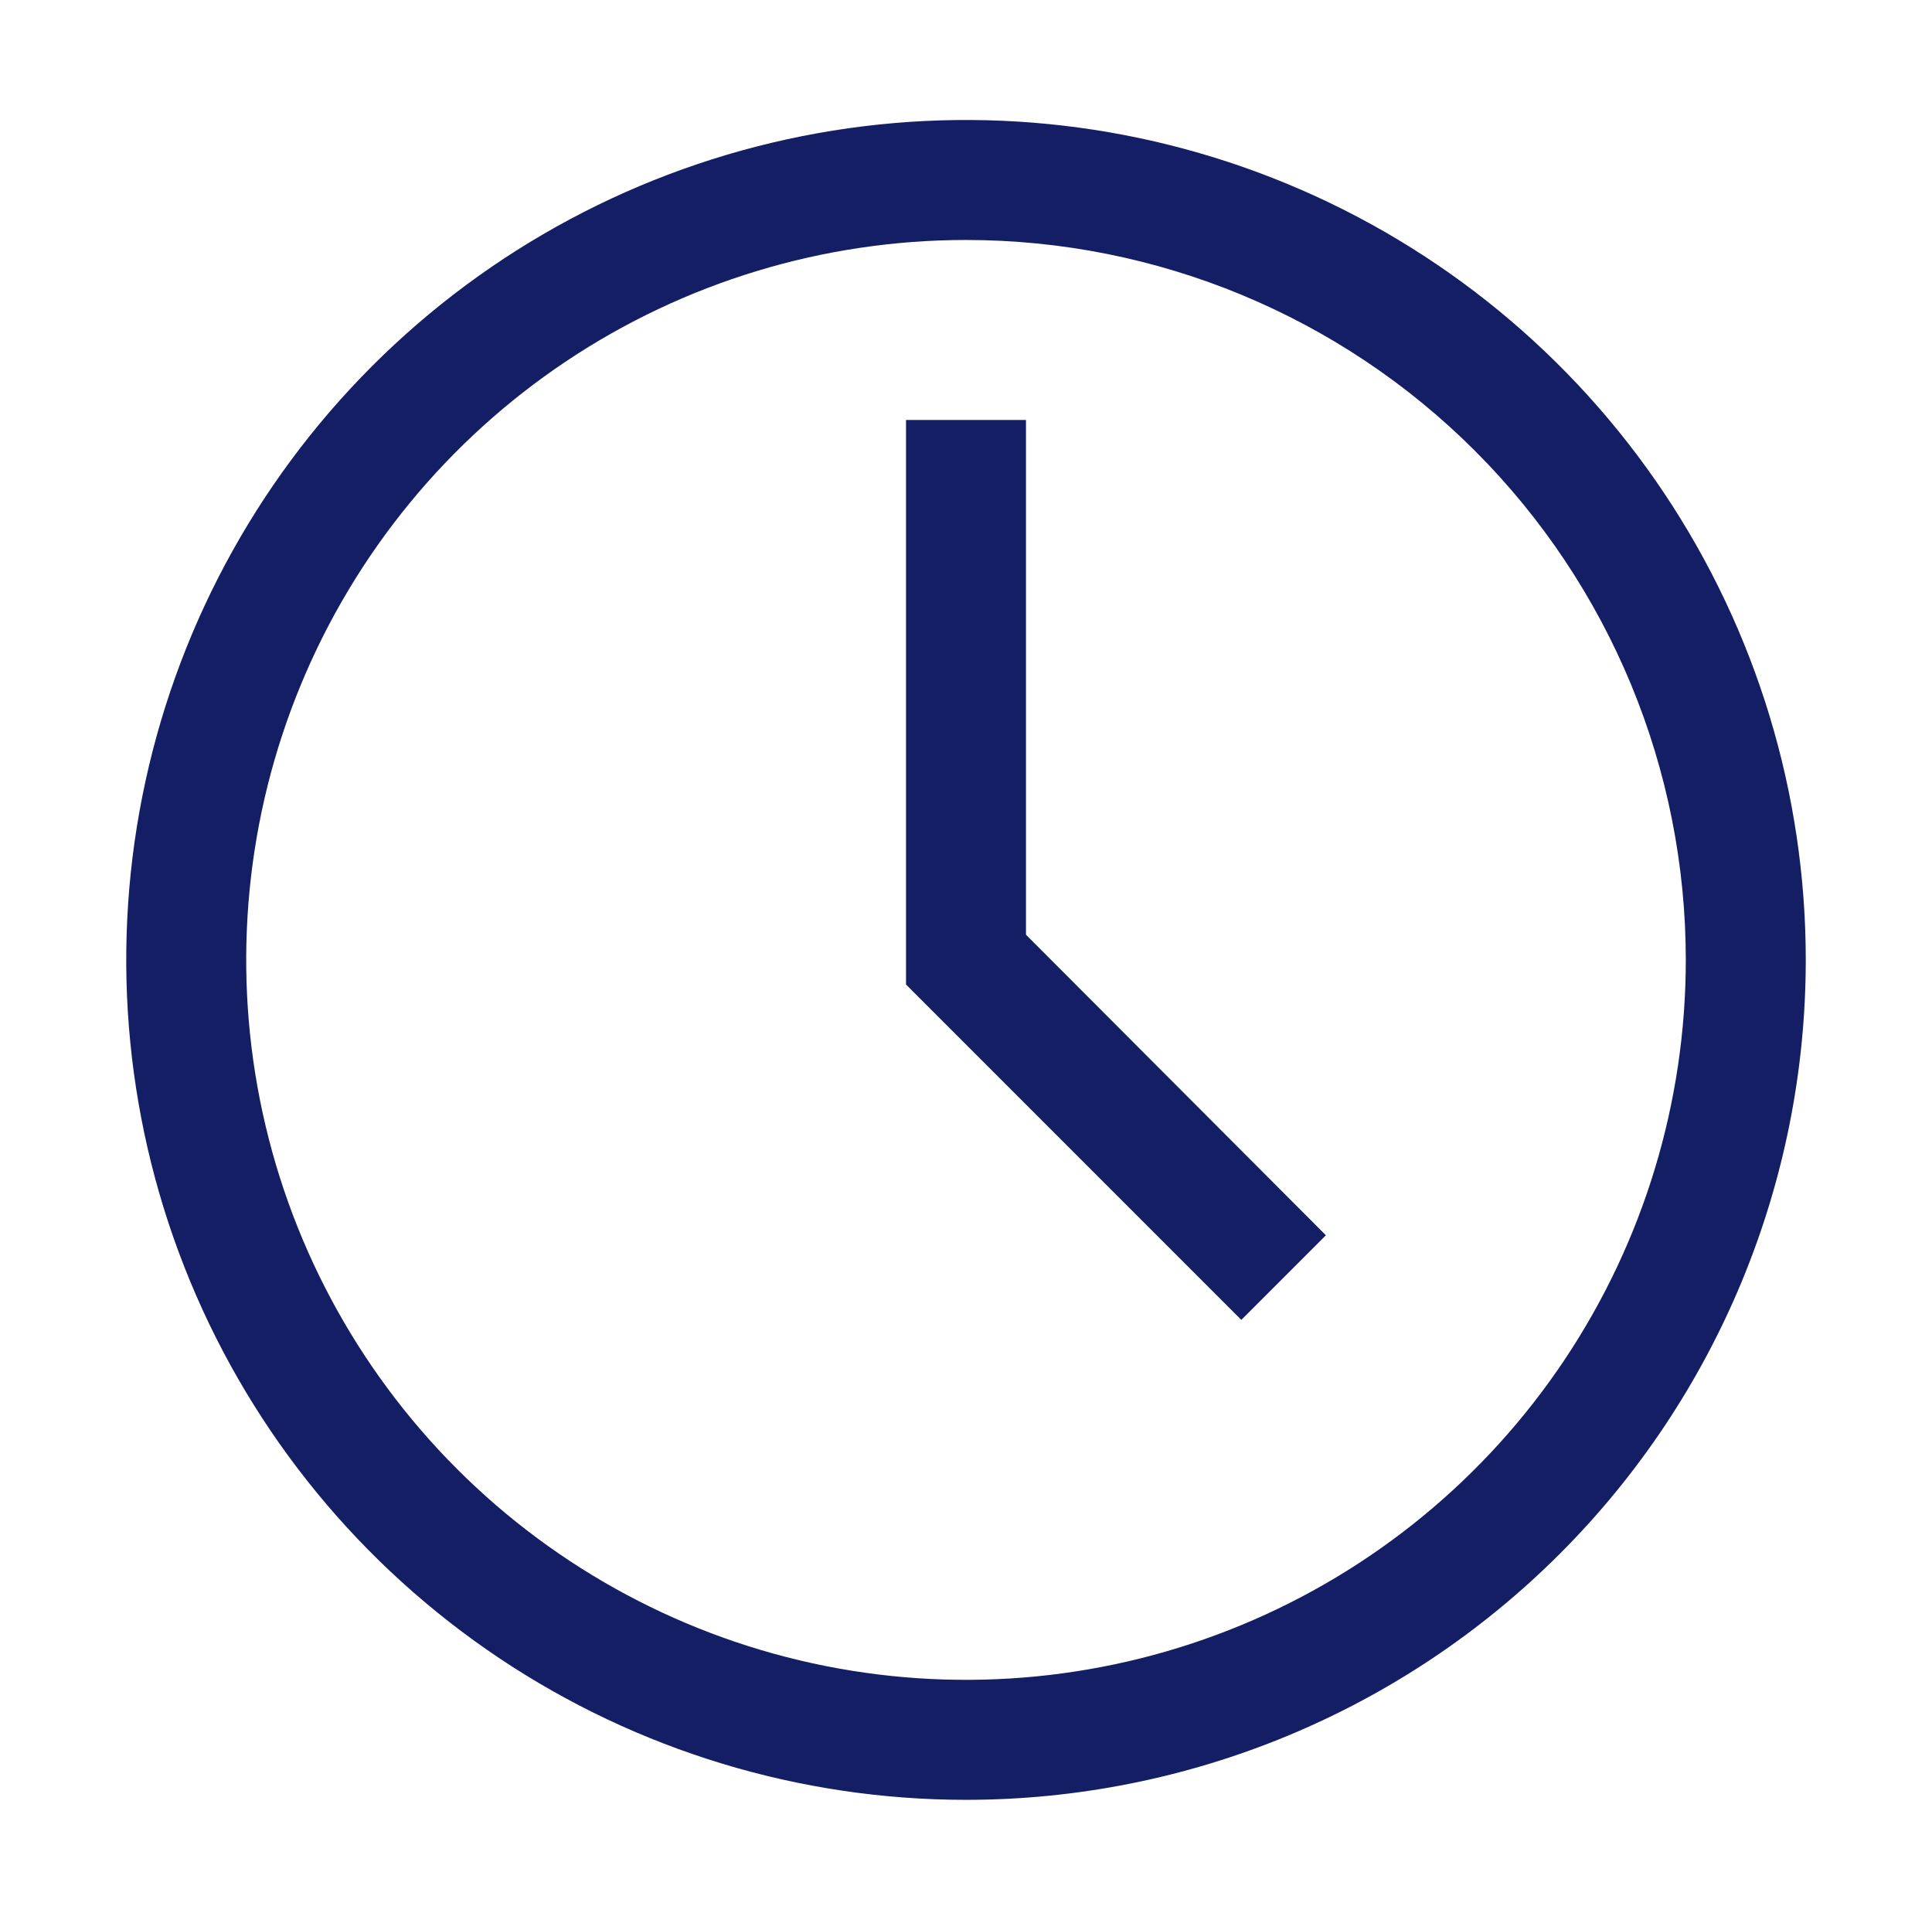<svg width="154" height="153" viewBox="0 0 154 153" fill="none" xmlns="http://www.w3.org/2000/svg">
<path d="M77 143.438C63.761 143.438 50.819 139.512 39.812 132.157C28.804 124.801 20.224 114.347 15.158 102.116C10.091 89.885 8.766 76.426 11.349 63.441C13.931 50.457 20.307 38.529 29.668 29.168C39.029 19.807 50.957 13.431 63.941 10.849C76.926 8.266 90.385 9.591 102.616 14.658C114.847 19.724 125.301 28.304 132.657 39.312C140.012 50.319 143.938 63.261 143.938 76.5C143.938 94.253 136.885 111.279 124.332 123.832C111.779 136.385 94.753 143.438 77 143.438ZM77 19.125C65.652 19.125 54.559 22.49 45.124 28.794C35.689 35.099 28.335 44.06 23.992 54.544C19.65 65.028 18.514 76.564 20.727 87.693C22.941 98.823 28.406 109.046 36.43 117.07C44.454 125.094 54.677 130.559 65.807 132.773C76.936 134.986 88.473 133.85 98.957 129.508C109.44 125.165 118.401 117.811 124.706 108.376C131.01 98.941 134.375 87.848 134.375 76.5C134.375 61.283 128.33 46.69 117.57 35.93C106.81 25.17 92.217 19.125 77 19.125Z" fill="#141E64"/>
<path d="M98.946 105.188L72.219 78.46V33.469H81.781V74.492L105.688 98.446L98.946 105.188Z" fill="#141E64"/>
</svg>

